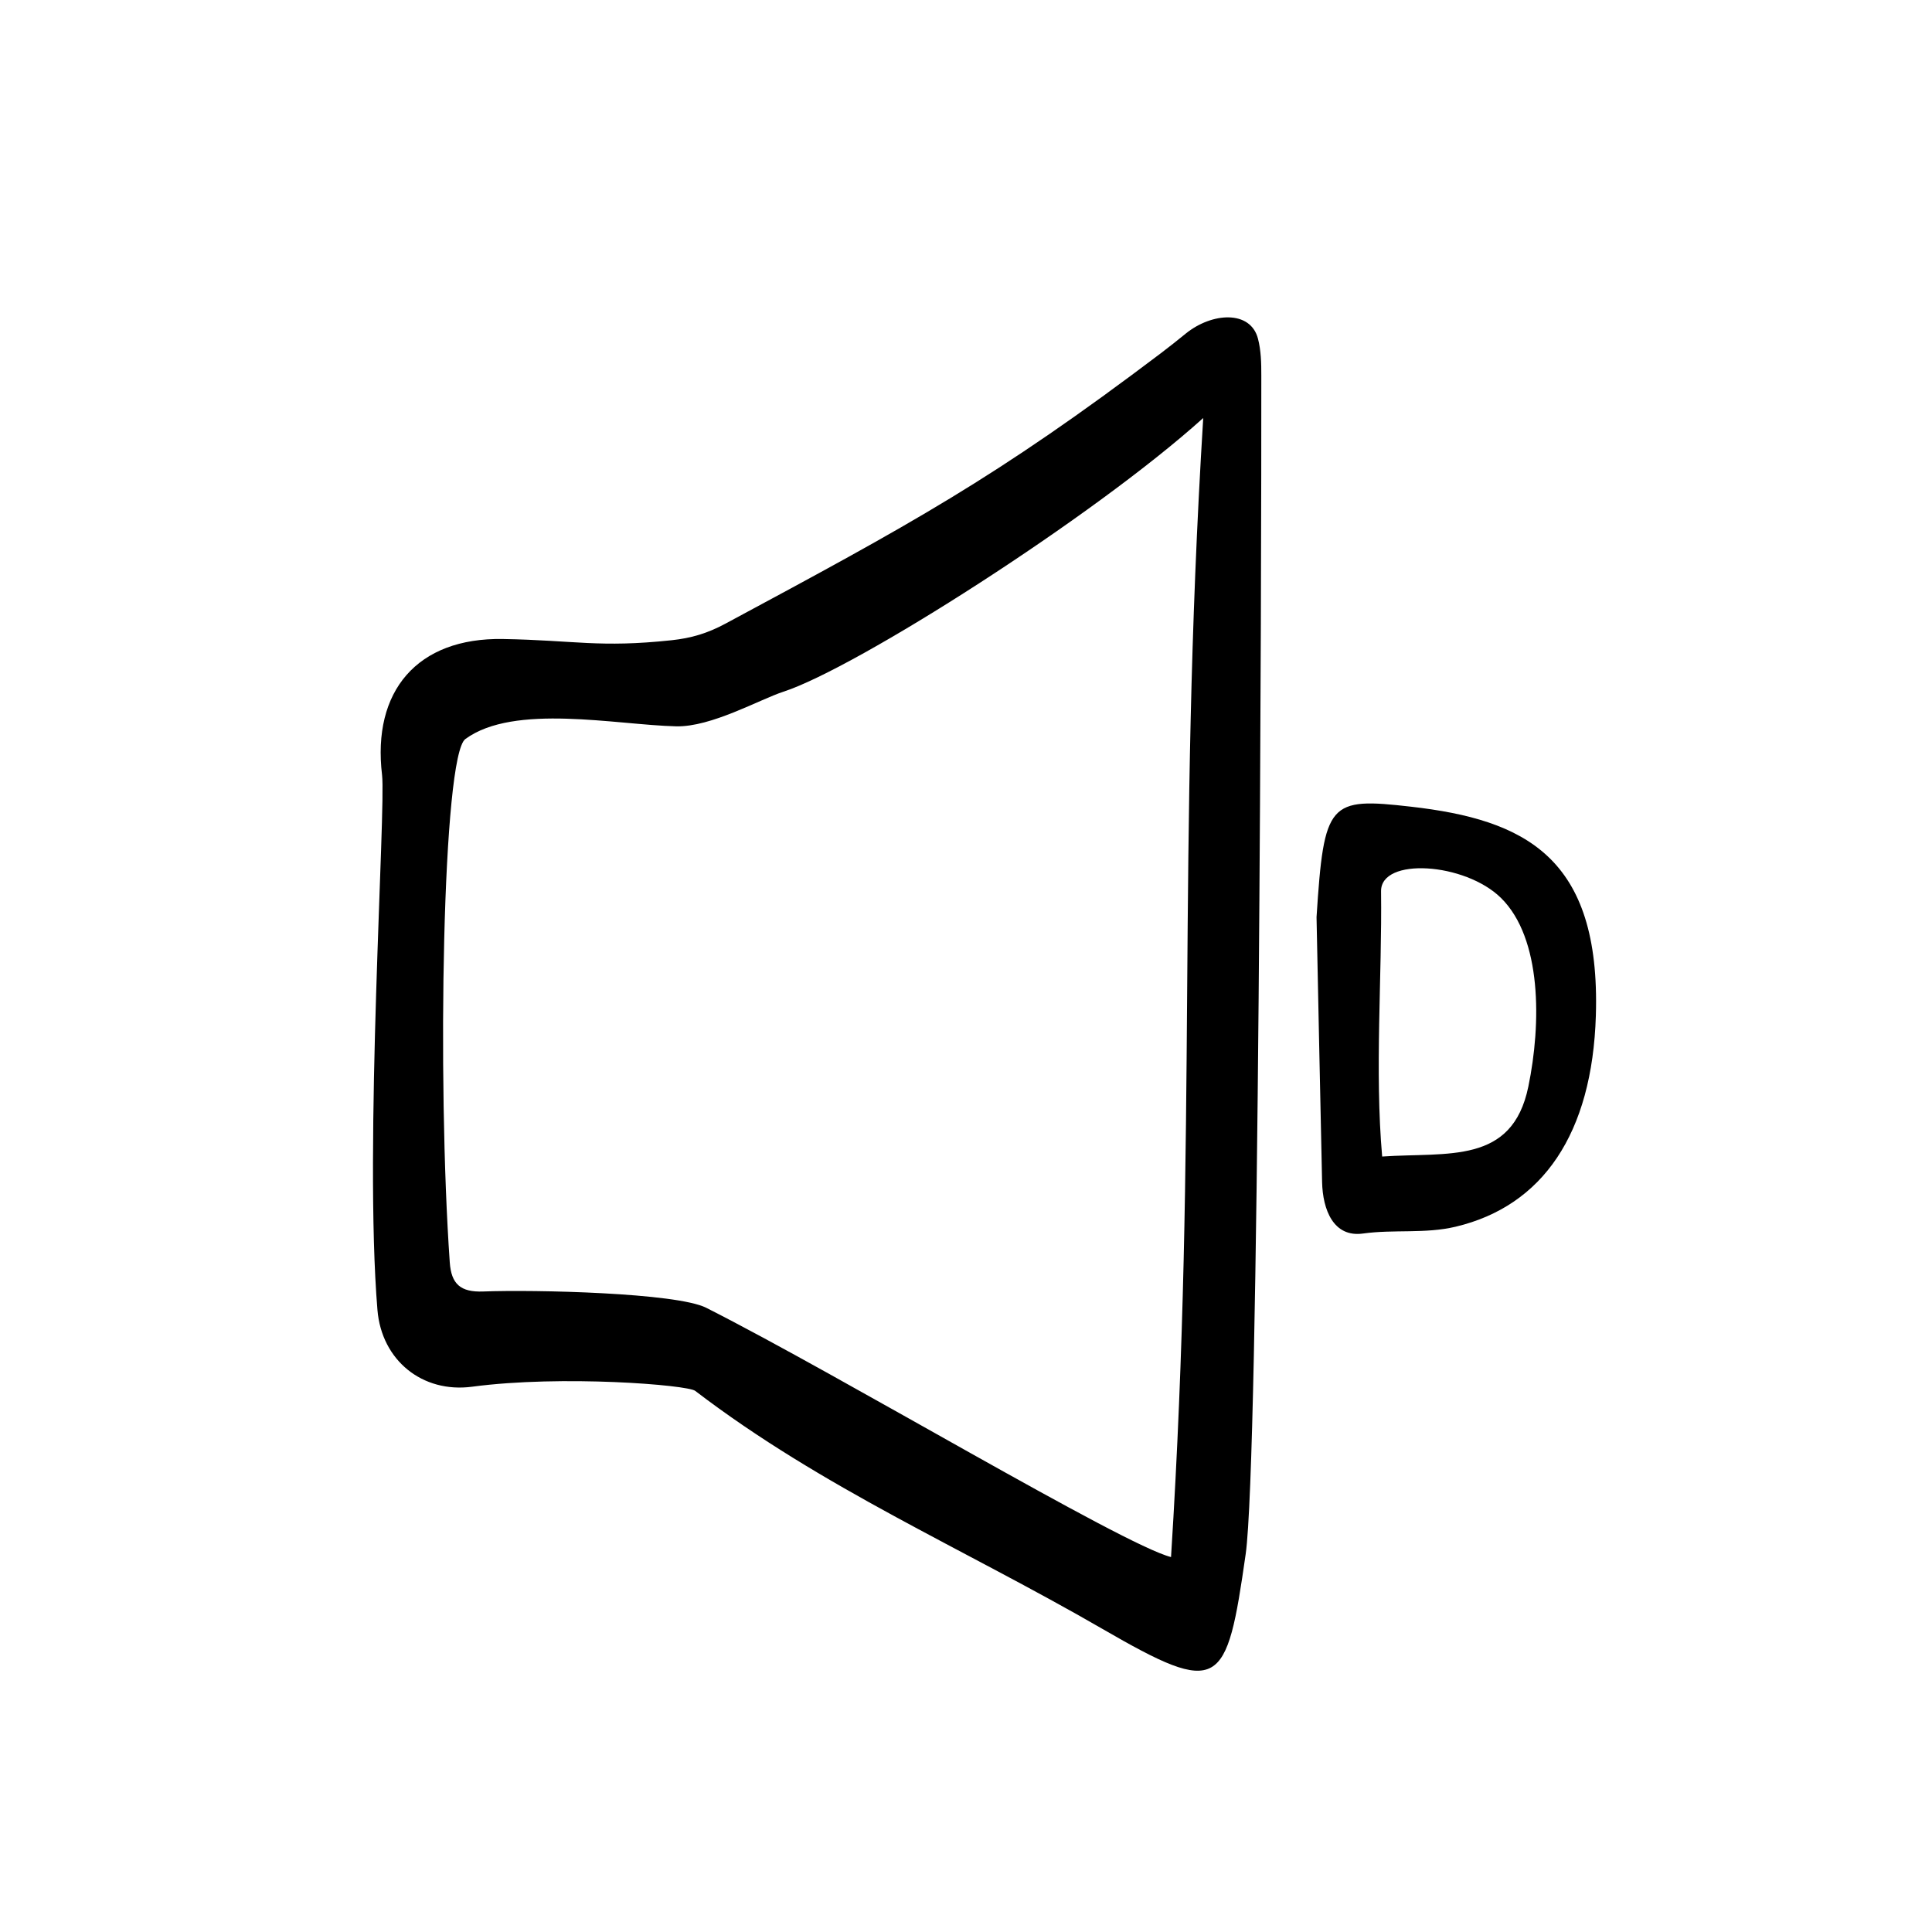 <?xml version="1.0" encoding="UTF-8"?>
<!-- Uploaded to: SVG Repo, www.svgrepo.com, Generator: SVG Repo Mixer Tools -->
<svg fill="#000000" width="800px" height="800px" version="1.1" viewBox="144 144 512 512" xmlns="http://www.w3.org/2000/svg">
 <g fill-rule="evenodd">
  <path d="m517.92 357.78c-21.754-2.481-23.055-1.395-25.023 29.277 0.363 17.426 0.891 43.832 1.473 70.223 0.168 7.316 3.008 14.711 10.844 13.617 8.211-1.137 16.418 0.121 24.562-1.809 23.09-5.492 36.188-24.688 37.145-55.949 1.289-42.102-18.902-51.926-49-55.359zm31.102 74.199c-4.273 20.723-21.34 17.316-38.734 18.516-2-22.707-0.016-47.57-0.293-70.293-0.105-9.094 22.242-7.652 31.797 1.777 10.84 10.691 10.688 33.293 7.231 50z"/>
  <path d="m477.38 233.77c-1.984-7.644-12.188-6.992-19.129-1.379-2.18 1.77-4.367 3.523-6.609 5.215-43.934 33.242-66.441 45.344-115.35 71.648-4.832 2.602-9.109 3.859-14.312 4.414-19.195 2.047-25.52 0.012-44.688-0.324-22.797-0.398-34.703 13.859-32.043 36.039 1.055 8.793-4.828 98.438-1.219 141.79 1.109 13.324 11.898 22.07 25.086 20.32 23.887-3.176 57.07-0.469 59.113 1.094 33.754 25.801 71.121 41.801 107.88 63.059 31.344 18.129 32.918 15.781 38.008-19.785 3.582-25.039 4.195-263.67 4.144-312.35 0.008-3.262-0.07-6.629-0.879-9.738zm-23.039 322.87c-12.863-3.266-87.582-48.074-123.19-66.066-7.863-3.977-45.527-4.84-59.094-4.316-6.039 0.23-8.465-1.996-8.863-7.715-3.359-48.062-1.934-134.25 4.141-138.7 12.953-9.48 39.941-3.742 55.836-3.359 9.32 0.227 22.141-7.125 28.457-9.18 19.191-6.242 82.102-46.25 111.24-72.527-7.102 115.16-1.398 188.9-8.531 301.86z"/>
 </g>
</svg>